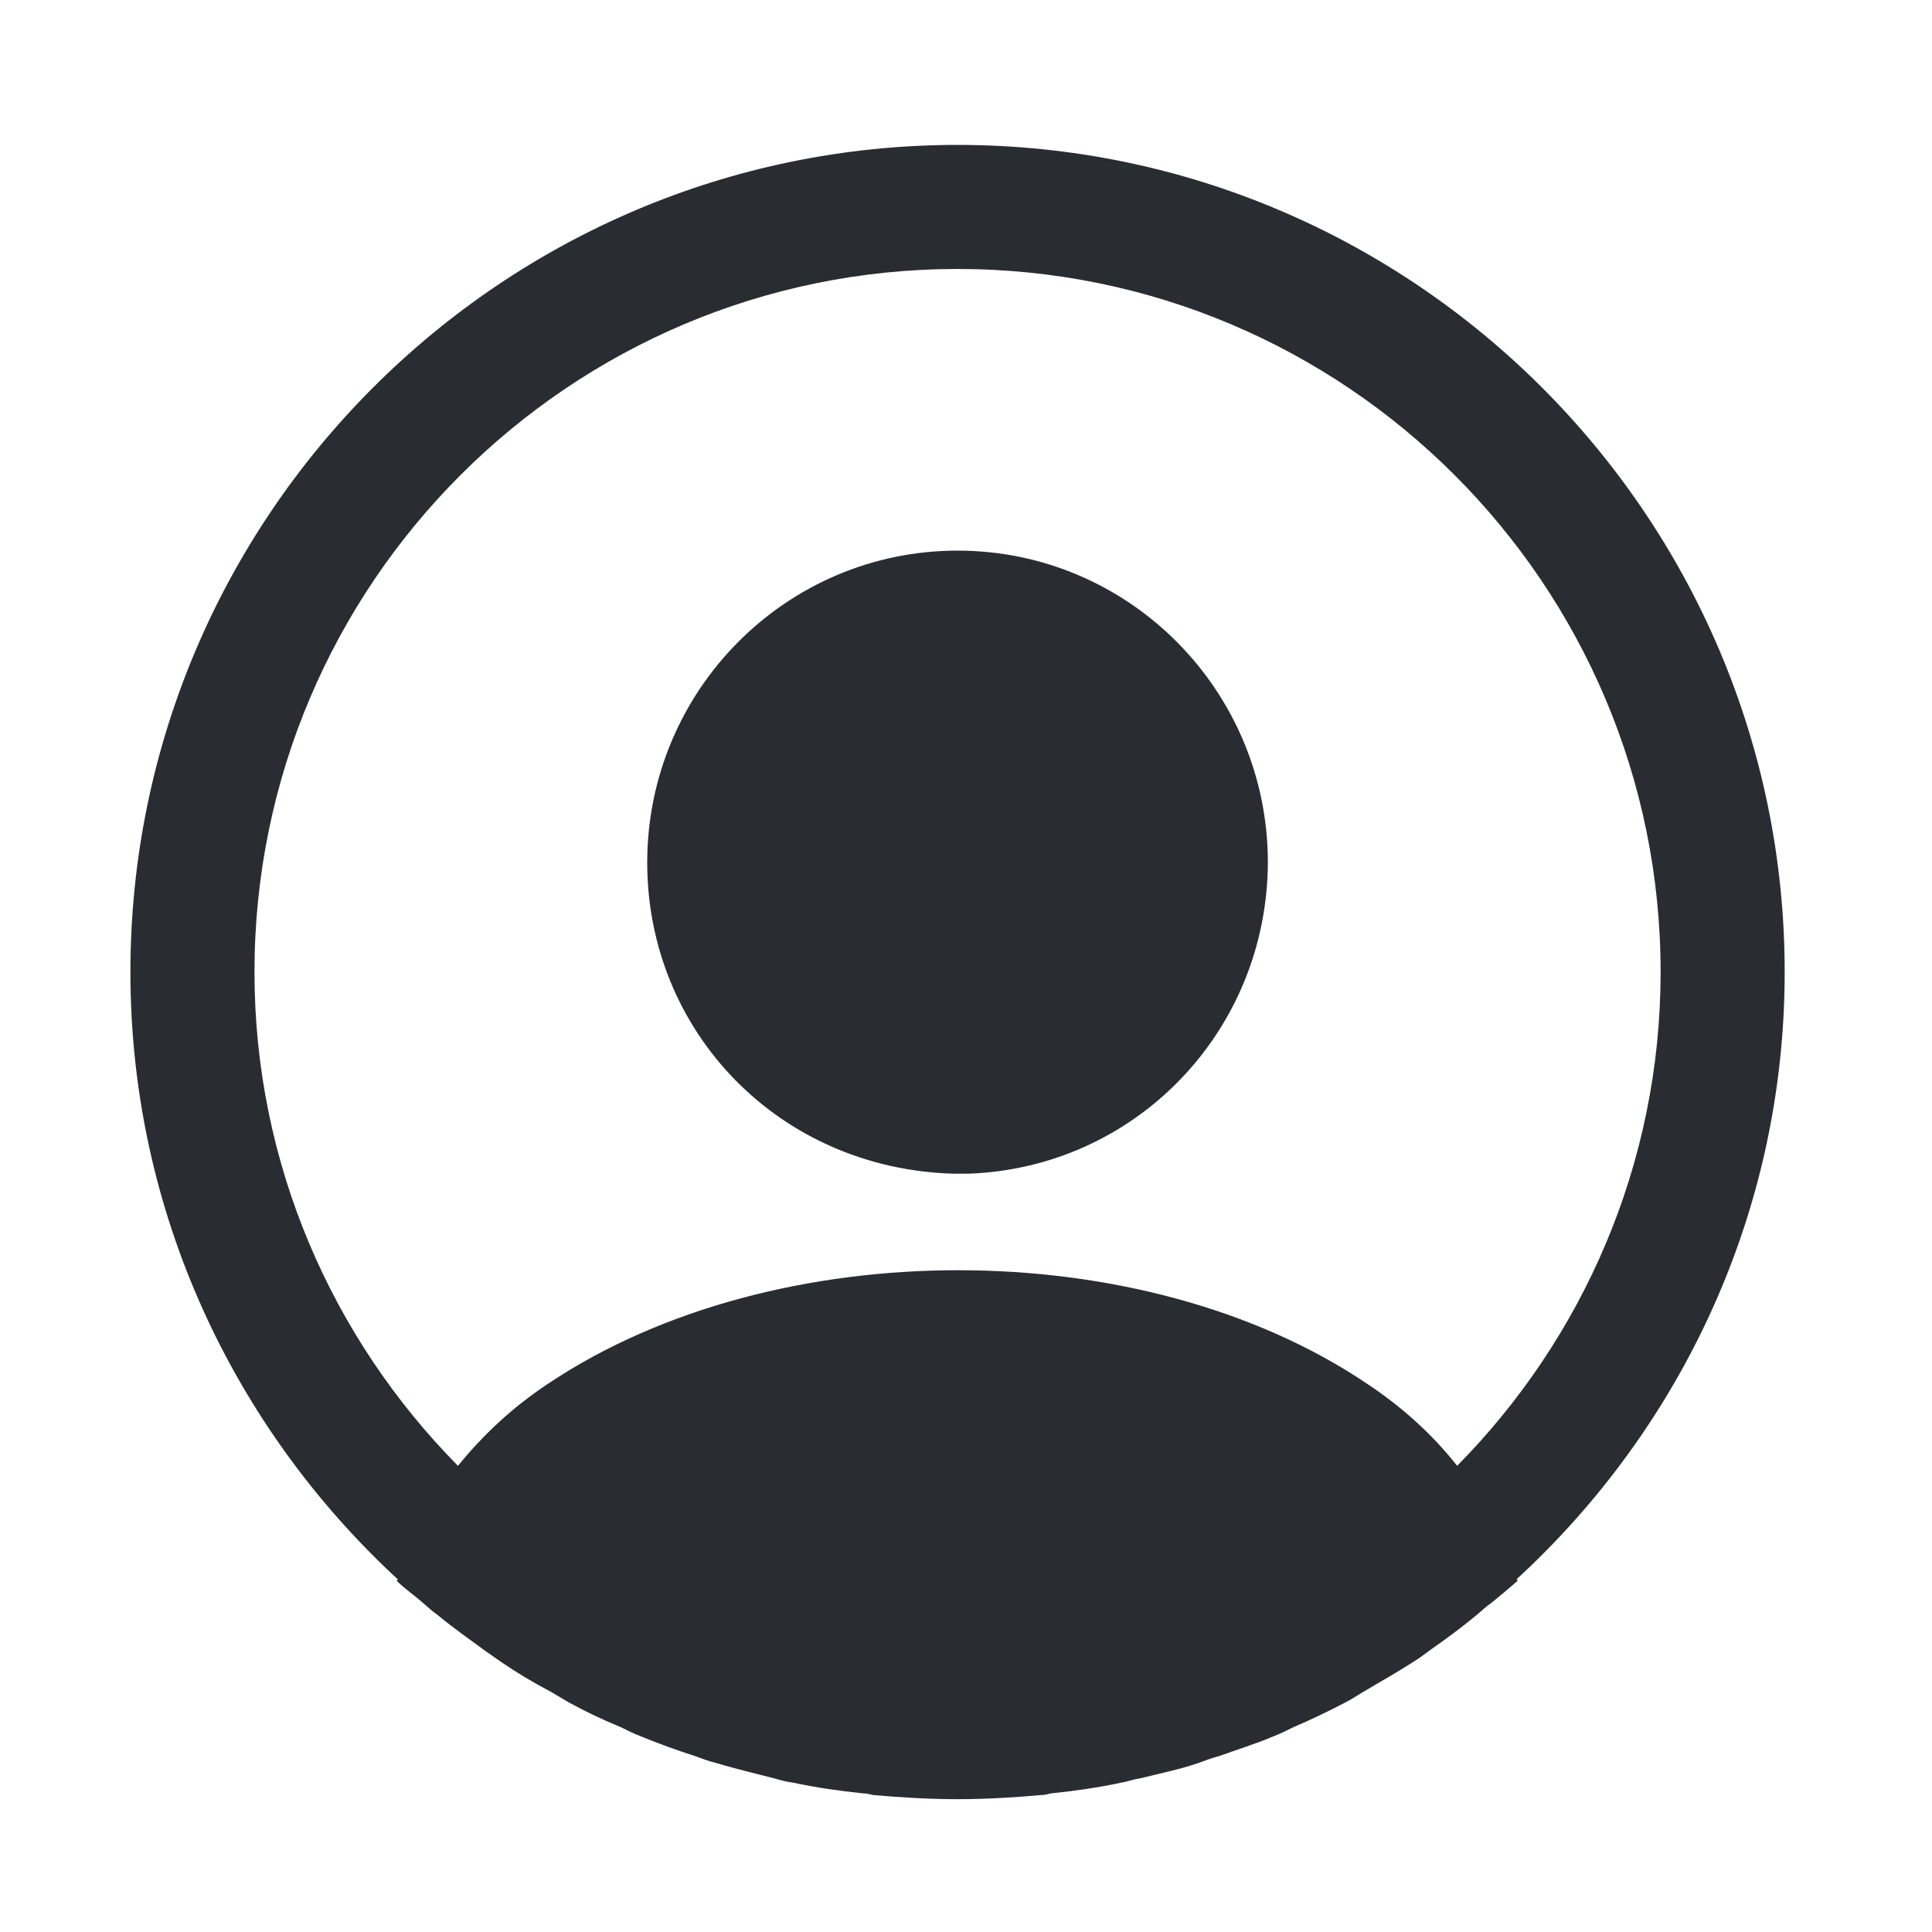<svg xmlns="http://www.w3.org/2000/svg" width="800" height="800" viewBox="0 0 800 800" fill="none"><path d="M739 402.5C739 213.782 585.218 60 396.5 60C207.782 60 54 213.782 54 402.5C54 501.825 96.812 591.218 164.628 653.895C164.628 654.238 164.627 654.238 164.285 654.58C167.71 658.005 171.82 660.745 175.245 663.827C177.3 665.54 179.013 667.252 181.068 668.622C187.233 673.76 194.083 678.555 200.59 683.35C202.988 685.063 205.042 686.432 207.44 688.145C213.947 692.597 220.798 696.707 227.99 700.475C230.388 701.845 233.128 703.557 235.525 704.927C242.375 708.695 249.567 712.12 257.102 715.202C259.842 716.572 262.582 717.943 265.322 718.97C272.857 722.053 280.392 724.793 287.927 727.19C290.667 728.218 293.407 729.245 296.147 729.93C304.367 732.327 312.587 734.383 320.807 736.438C323.205 737.123 325.603 737.807 328.343 738.15C337.933 740.205 347.522 741.575 357.455 742.603C358.825 742.603 360.195 742.945 361.565 743.288C373.21 744.315 384.855 745 396.5 745C408.145 745 419.79 744.315 431.093 743.288C432.463 743.288 433.833 742.945 435.203 742.603C445.135 741.575 454.725 740.205 464.315 738.15C466.712 737.807 469.11 736.78 471.85 736.438C480.07 734.383 488.633 732.67 496.51 729.93C499.25 728.902 501.99 727.875 504.73 727.19C512.265 724.45 520.142 722.053 527.335 718.97C530.075 717.943 532.815 716.572 535.555 715.202C542.747 712.12 549.94 708.695 557.133 704.927C559.873 703.557 562.27 701.845 564.667 700.475C571.517 696.365 578.368 692.597 585.218 688.145C587.615 686.775 589.67 685.063 592.067 683.35C598.917 678.555 605.425 673.76 611.59 668.622C613.645 666.91 615.357 665.197 617.412 663.827C621.18 660.745 624.948 657.663 628.373 654.58C628.373 654.238 628.372 654.238 628.03 653.895C696.187 591.218 739 501.825 739 402.5ZM565.695 572.722C472.878 510.387 320.807 510.387 227.305 572.722C212.235 582.655 199.905 594.3 189.63 606.972C137.57 554.228 105.375 481.96 105.375 402.5C105.375 241.867 235.867 111.375 396.5 111.375C557.132 111.375 687.625 241.867 687.625 402.5C687.625 481.96 655.43 554.228 603.37 606.972C593.438 594.3 580.765 582.655 565.695 572.722Z" fill="#292D32"></path><path d="M396.5 228C325.568 228 268 285.869 268 357.172C268 427.098 322.484 483.933 394.787 486C395.815 486 397.185 486 397.871 486C398.556 486 399.584 486 400.269 486C400.612 486 400.955 486 400.955 486C470.173 483.589 524.657 427.098 525 357.172C525 285.869 467.432 228 396.5 228Z" fill="#292D32"></path></svg>